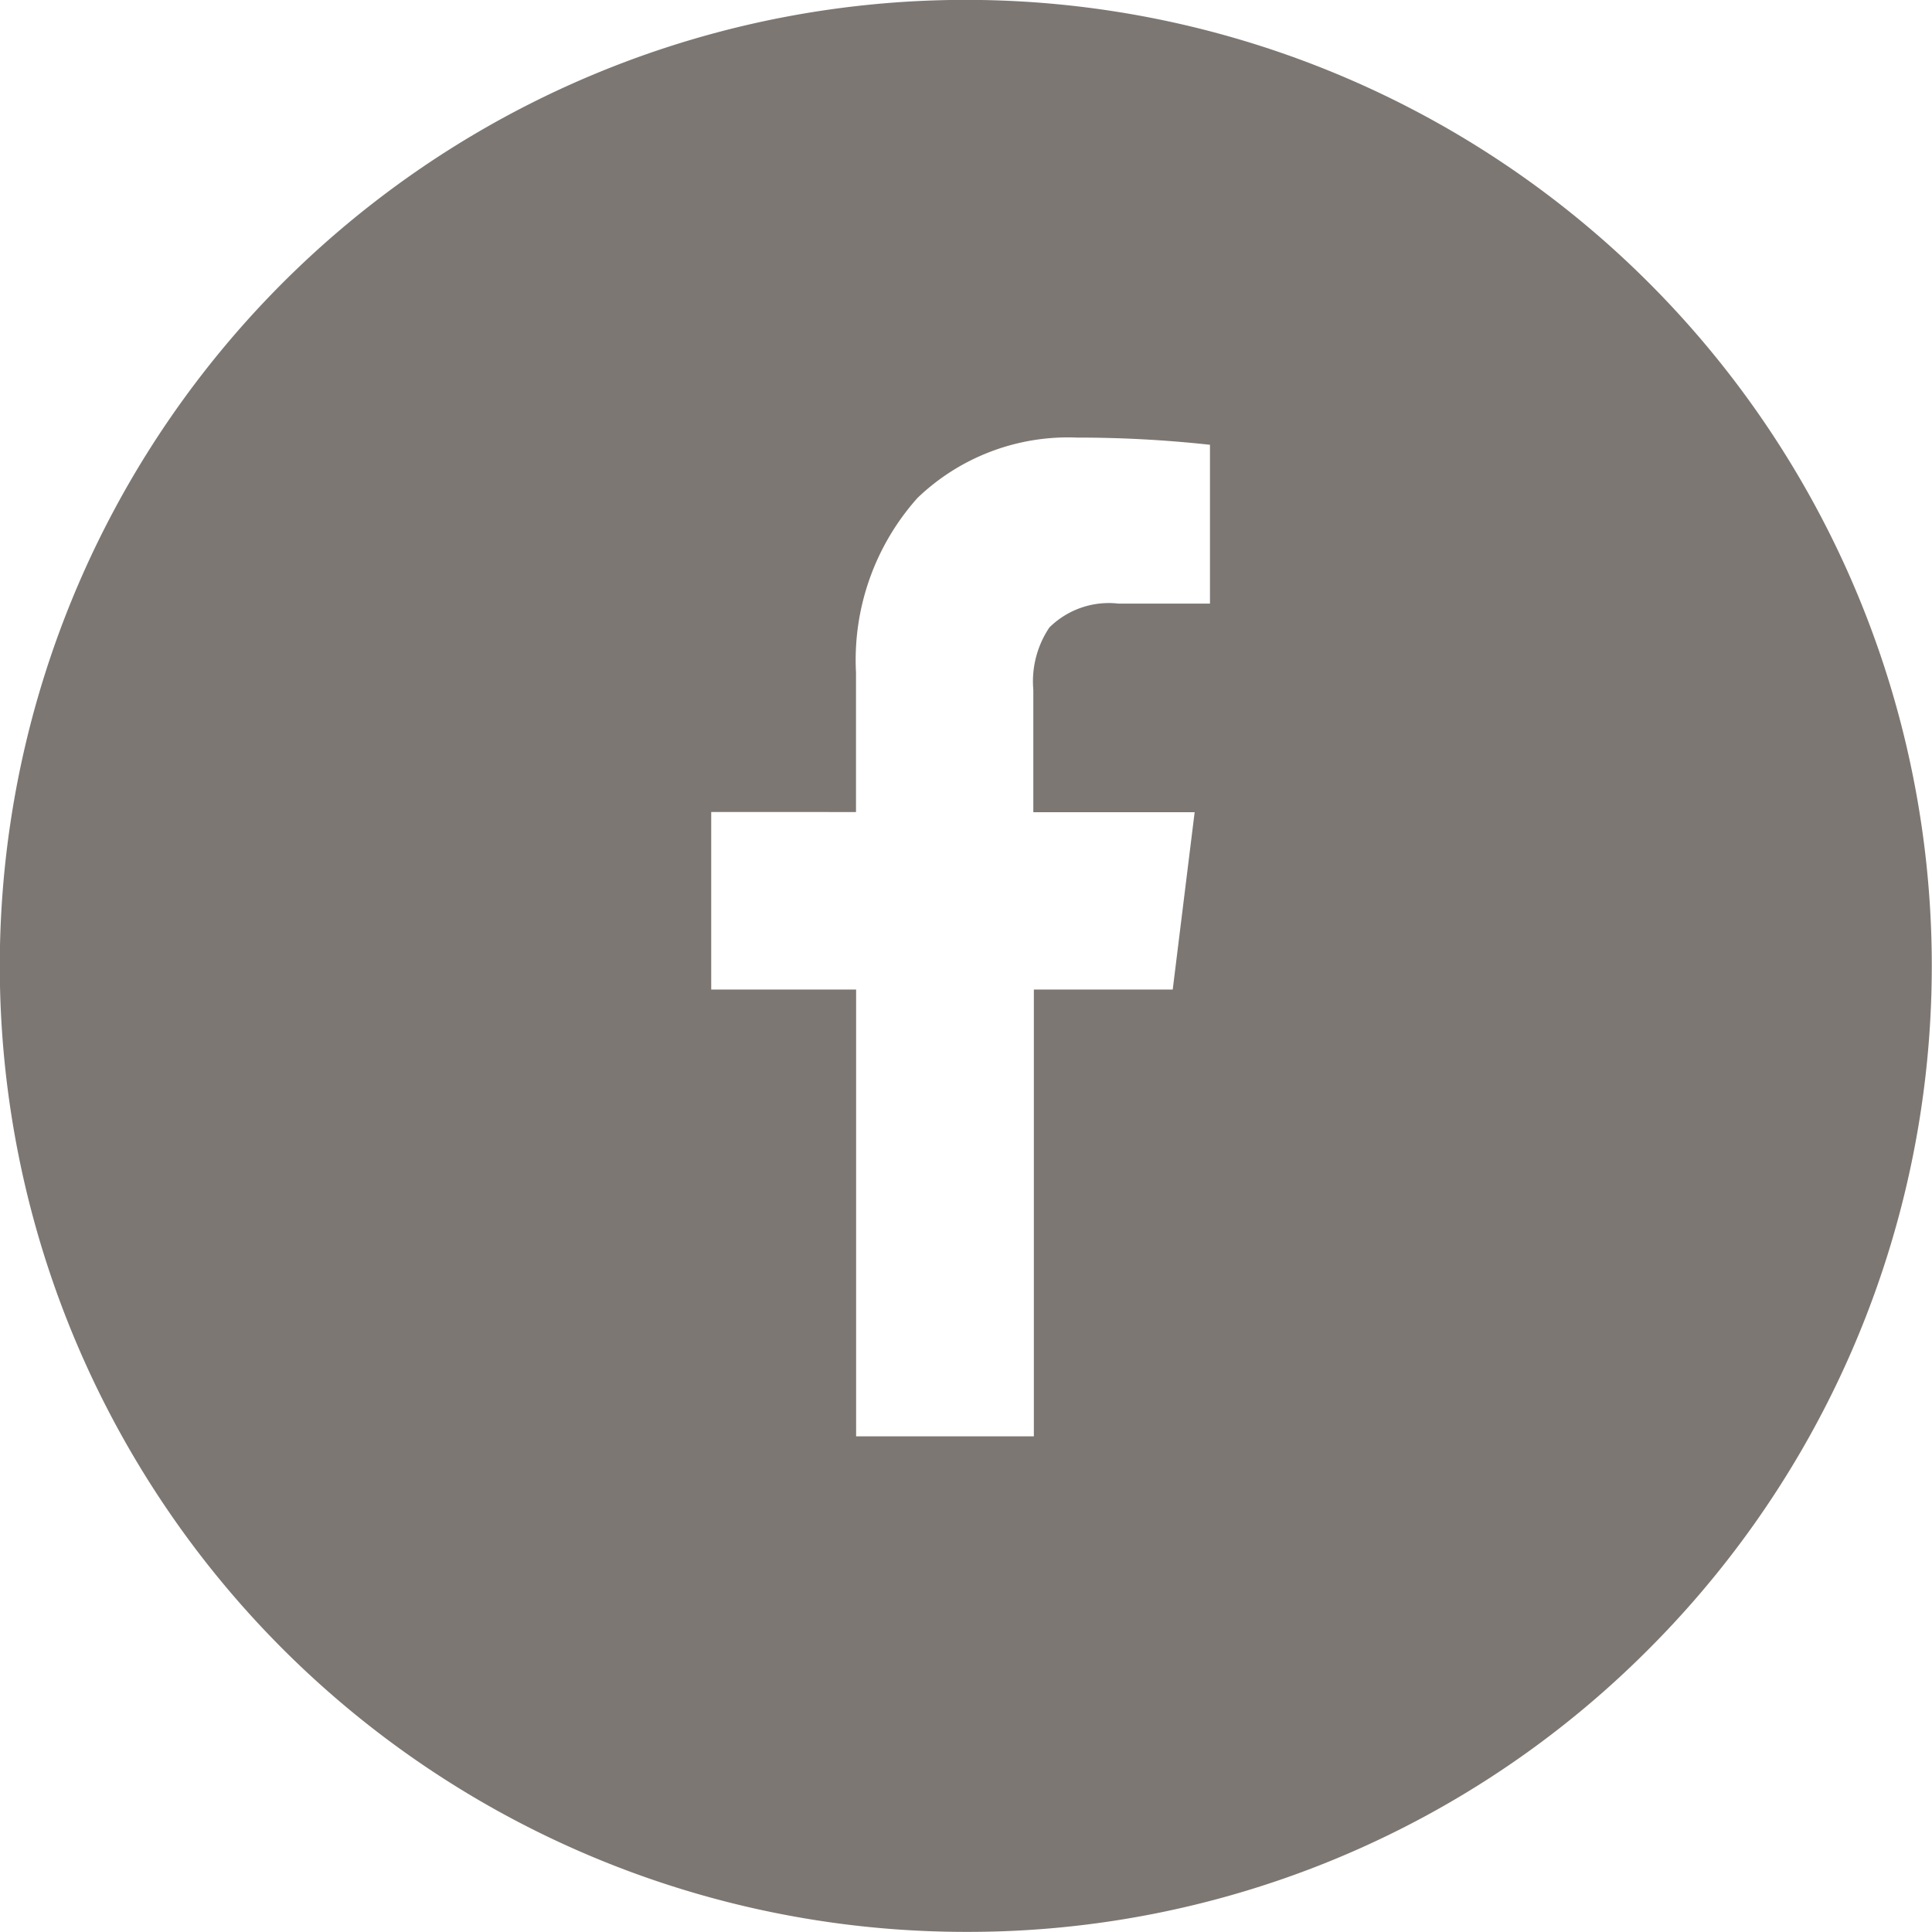 <svg xmlns="http://www.w3.org/2000/svg" width="32" height="32" viewBox="0 0 32 32">
  <path fill="#7d7773" d="M16 31.998a16 16 0 1 1 11.313-4.689A15.9 15.9 0 0 1 16 31.998m-4.22-18.549v2.941h2.4v7.4h2.944v-7.4h2.3l.363-2.937h-2.672v-2.029a1.6 1.6 0 0 1 .266-1.031 1.4 1.4 0 0 1 1.147-.395h1.513V7.367a20 20 0 0 0-2.2-.119 3.6 3.6 0 0 0-2.645 1 4.03 4.03 0 0 0-1.018 2.891v2.311Z" data-name="Subtraction 30"/>
</svg>
